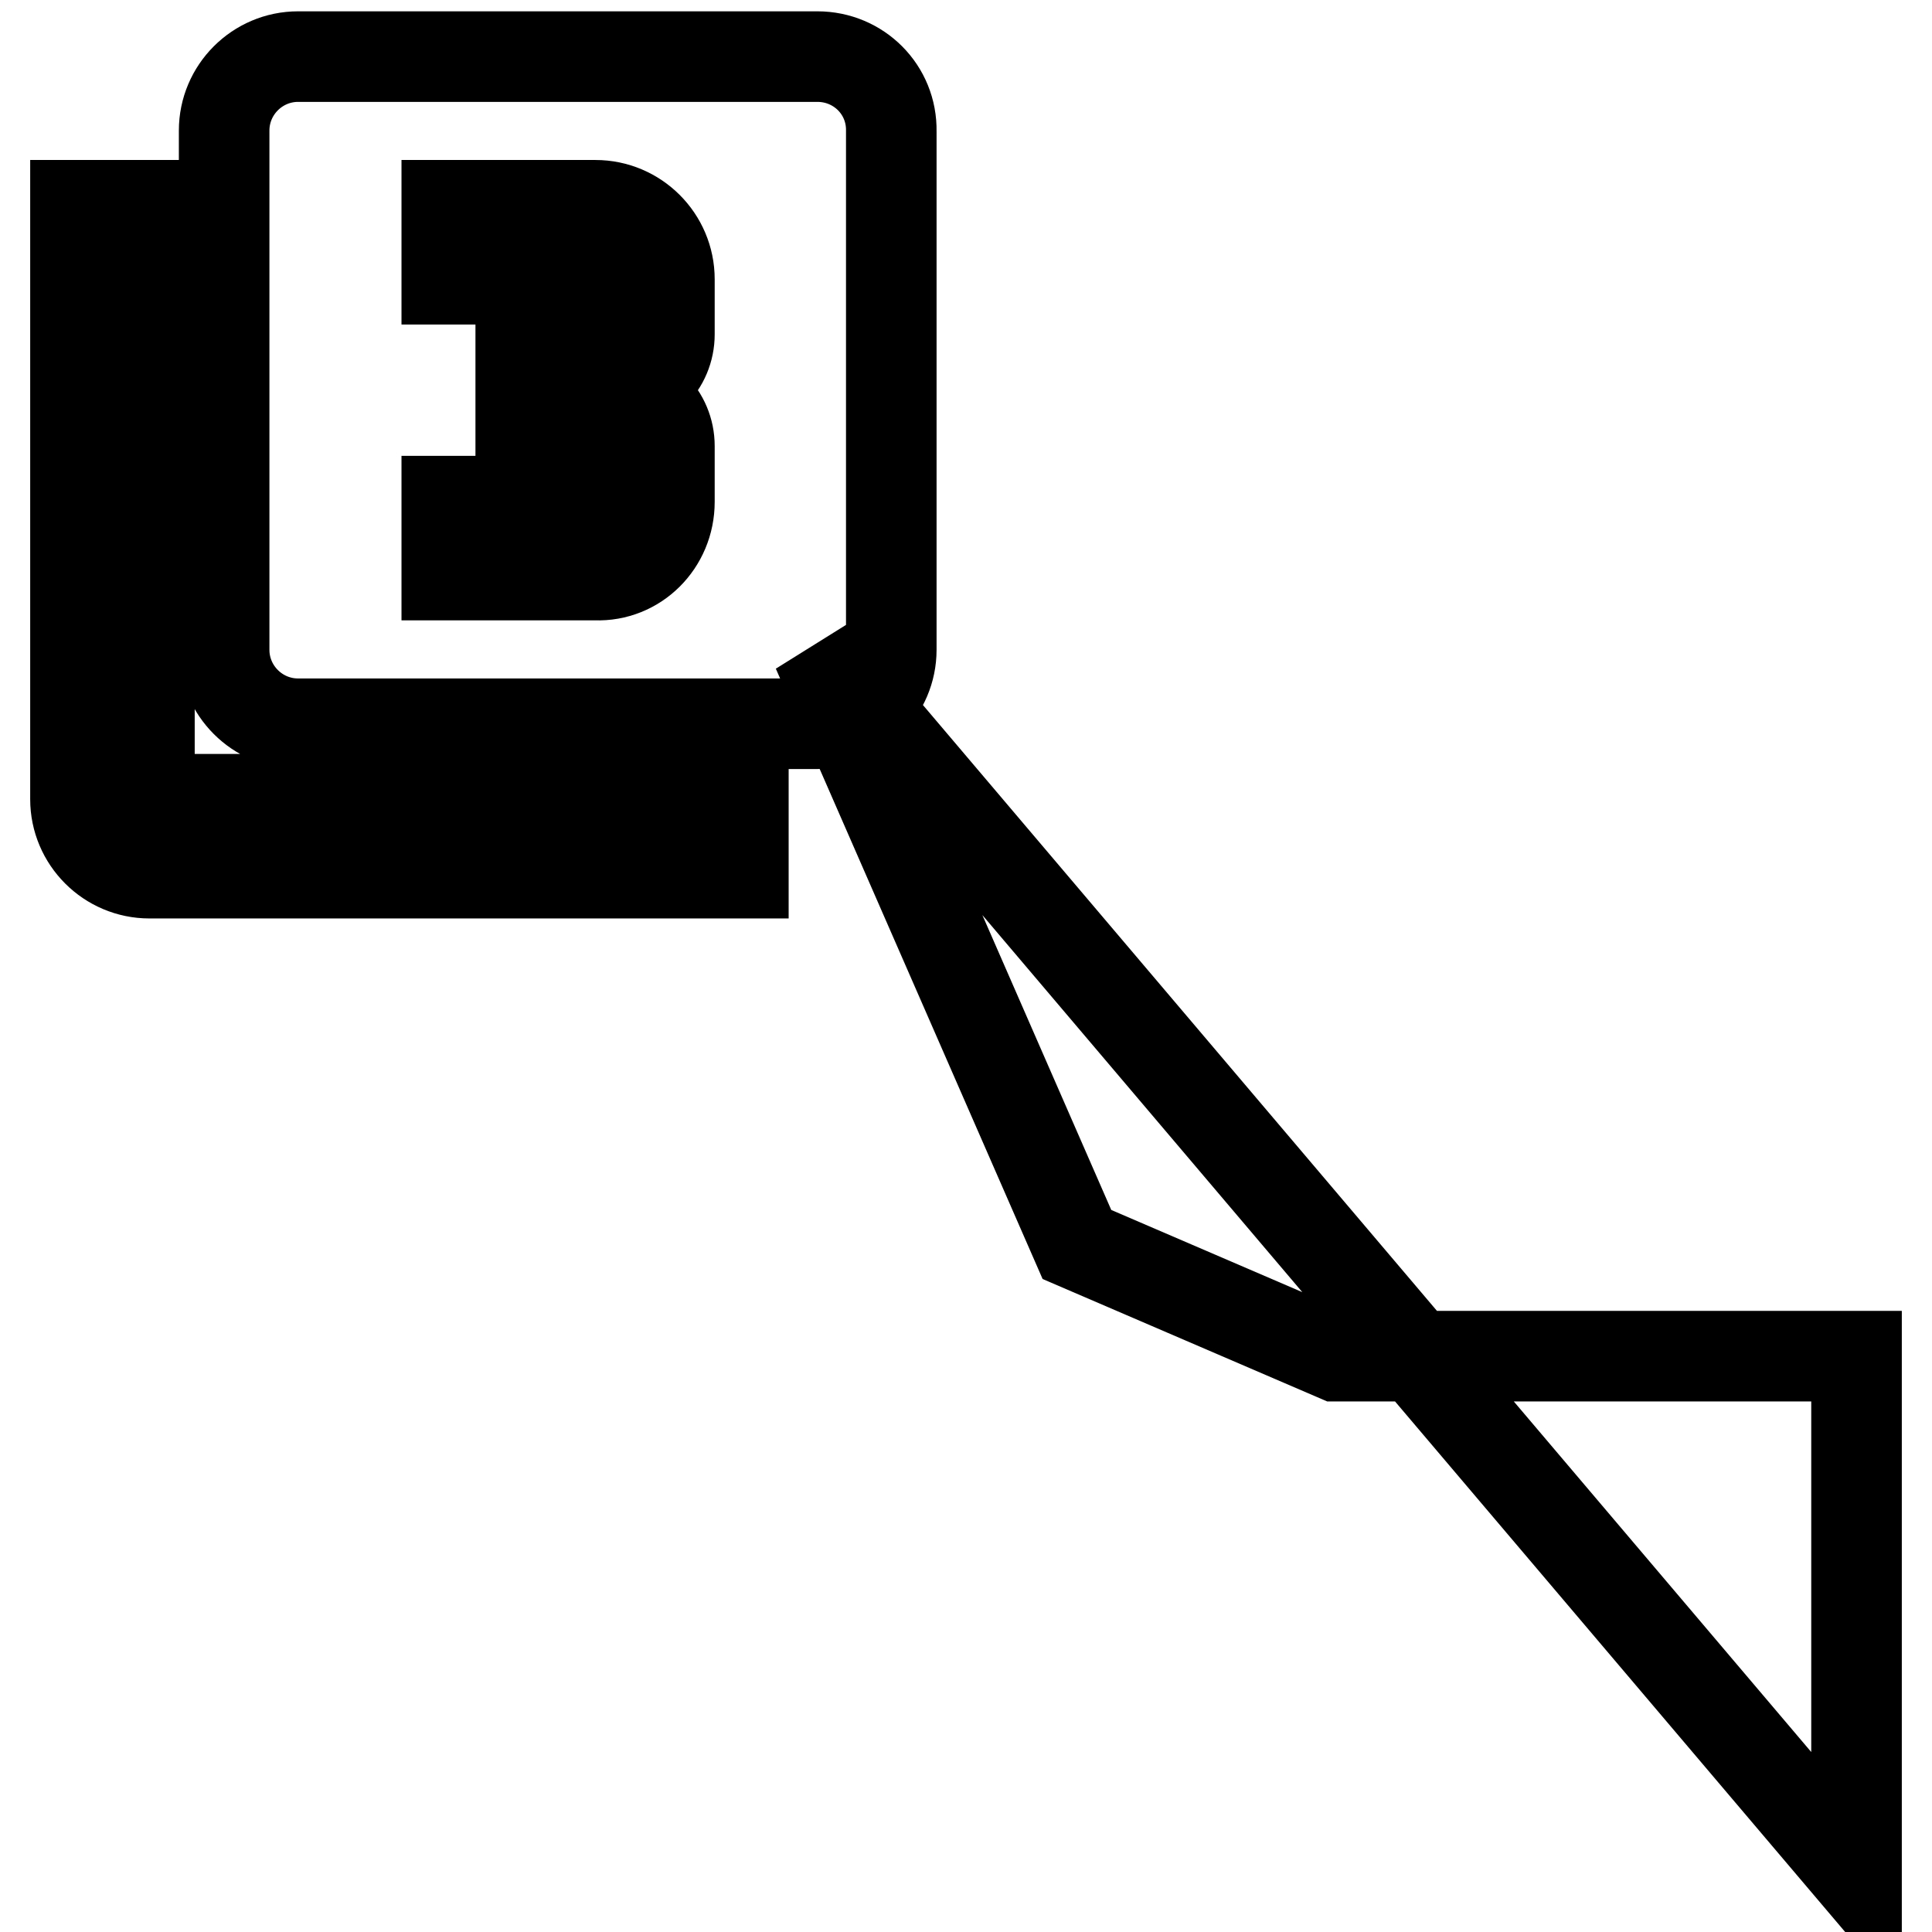 <?xml version="1.0" encoding="utf-8"?>
<!-- Svg Vector Icons : http://www.onlinewebfonts.com/icon -->
<!DOCTYPE svg PUBLIC "-//W3C//DTD SVG 1.1//EN" "http://www.w3.org/Graphics/SVG/1.1/DTD/svg11.dtd">
<svg version="1.1" xmlns="http://www.w3.org/2000/svg" xmlns:xlink="http://www.w3.org/1999/xlink" x="0px" y="0px" viewBox="0 0 256 256" enable-background="new 0 0 256 256" xml:space="preserve">
<g><g><path stroke-width="12" fill-opacity="0" stroke="#000000"  d="M108.3,7.5H39.5c-5.4,0-9.8,4.4-9.8,9.8v68.8c0,5.4,4.4,9.8,9.8,9.8h68.8c5.4,0,9.8-4.4,9.8-9.8V17.4C118.2,11.9,113.8,7.5,108.3,7.5z M108.3,86.2l34.4,78.7l34.4,14.8H246v68.8L108.3,86.2z M19.8,27.2H10v78.7c0,5.4,4.4,9.8,9.8,9.8h78.7v-9.8H19.8V27.2z M88.7,66.5v-7.4c0-4.1-3.3-7.4-7.4-7.4c4.1,0,7.4-3.3,7.4-7.4V37c0-5.4-4.4-9.8-9.8-9.8H59.2V37h19.7v9.8H69v9.8h9.8v9.8H59.2v9.8h19.7C84.3,76.4,88.7,72,88.7,66.5z"/></g></g>
</svg>
